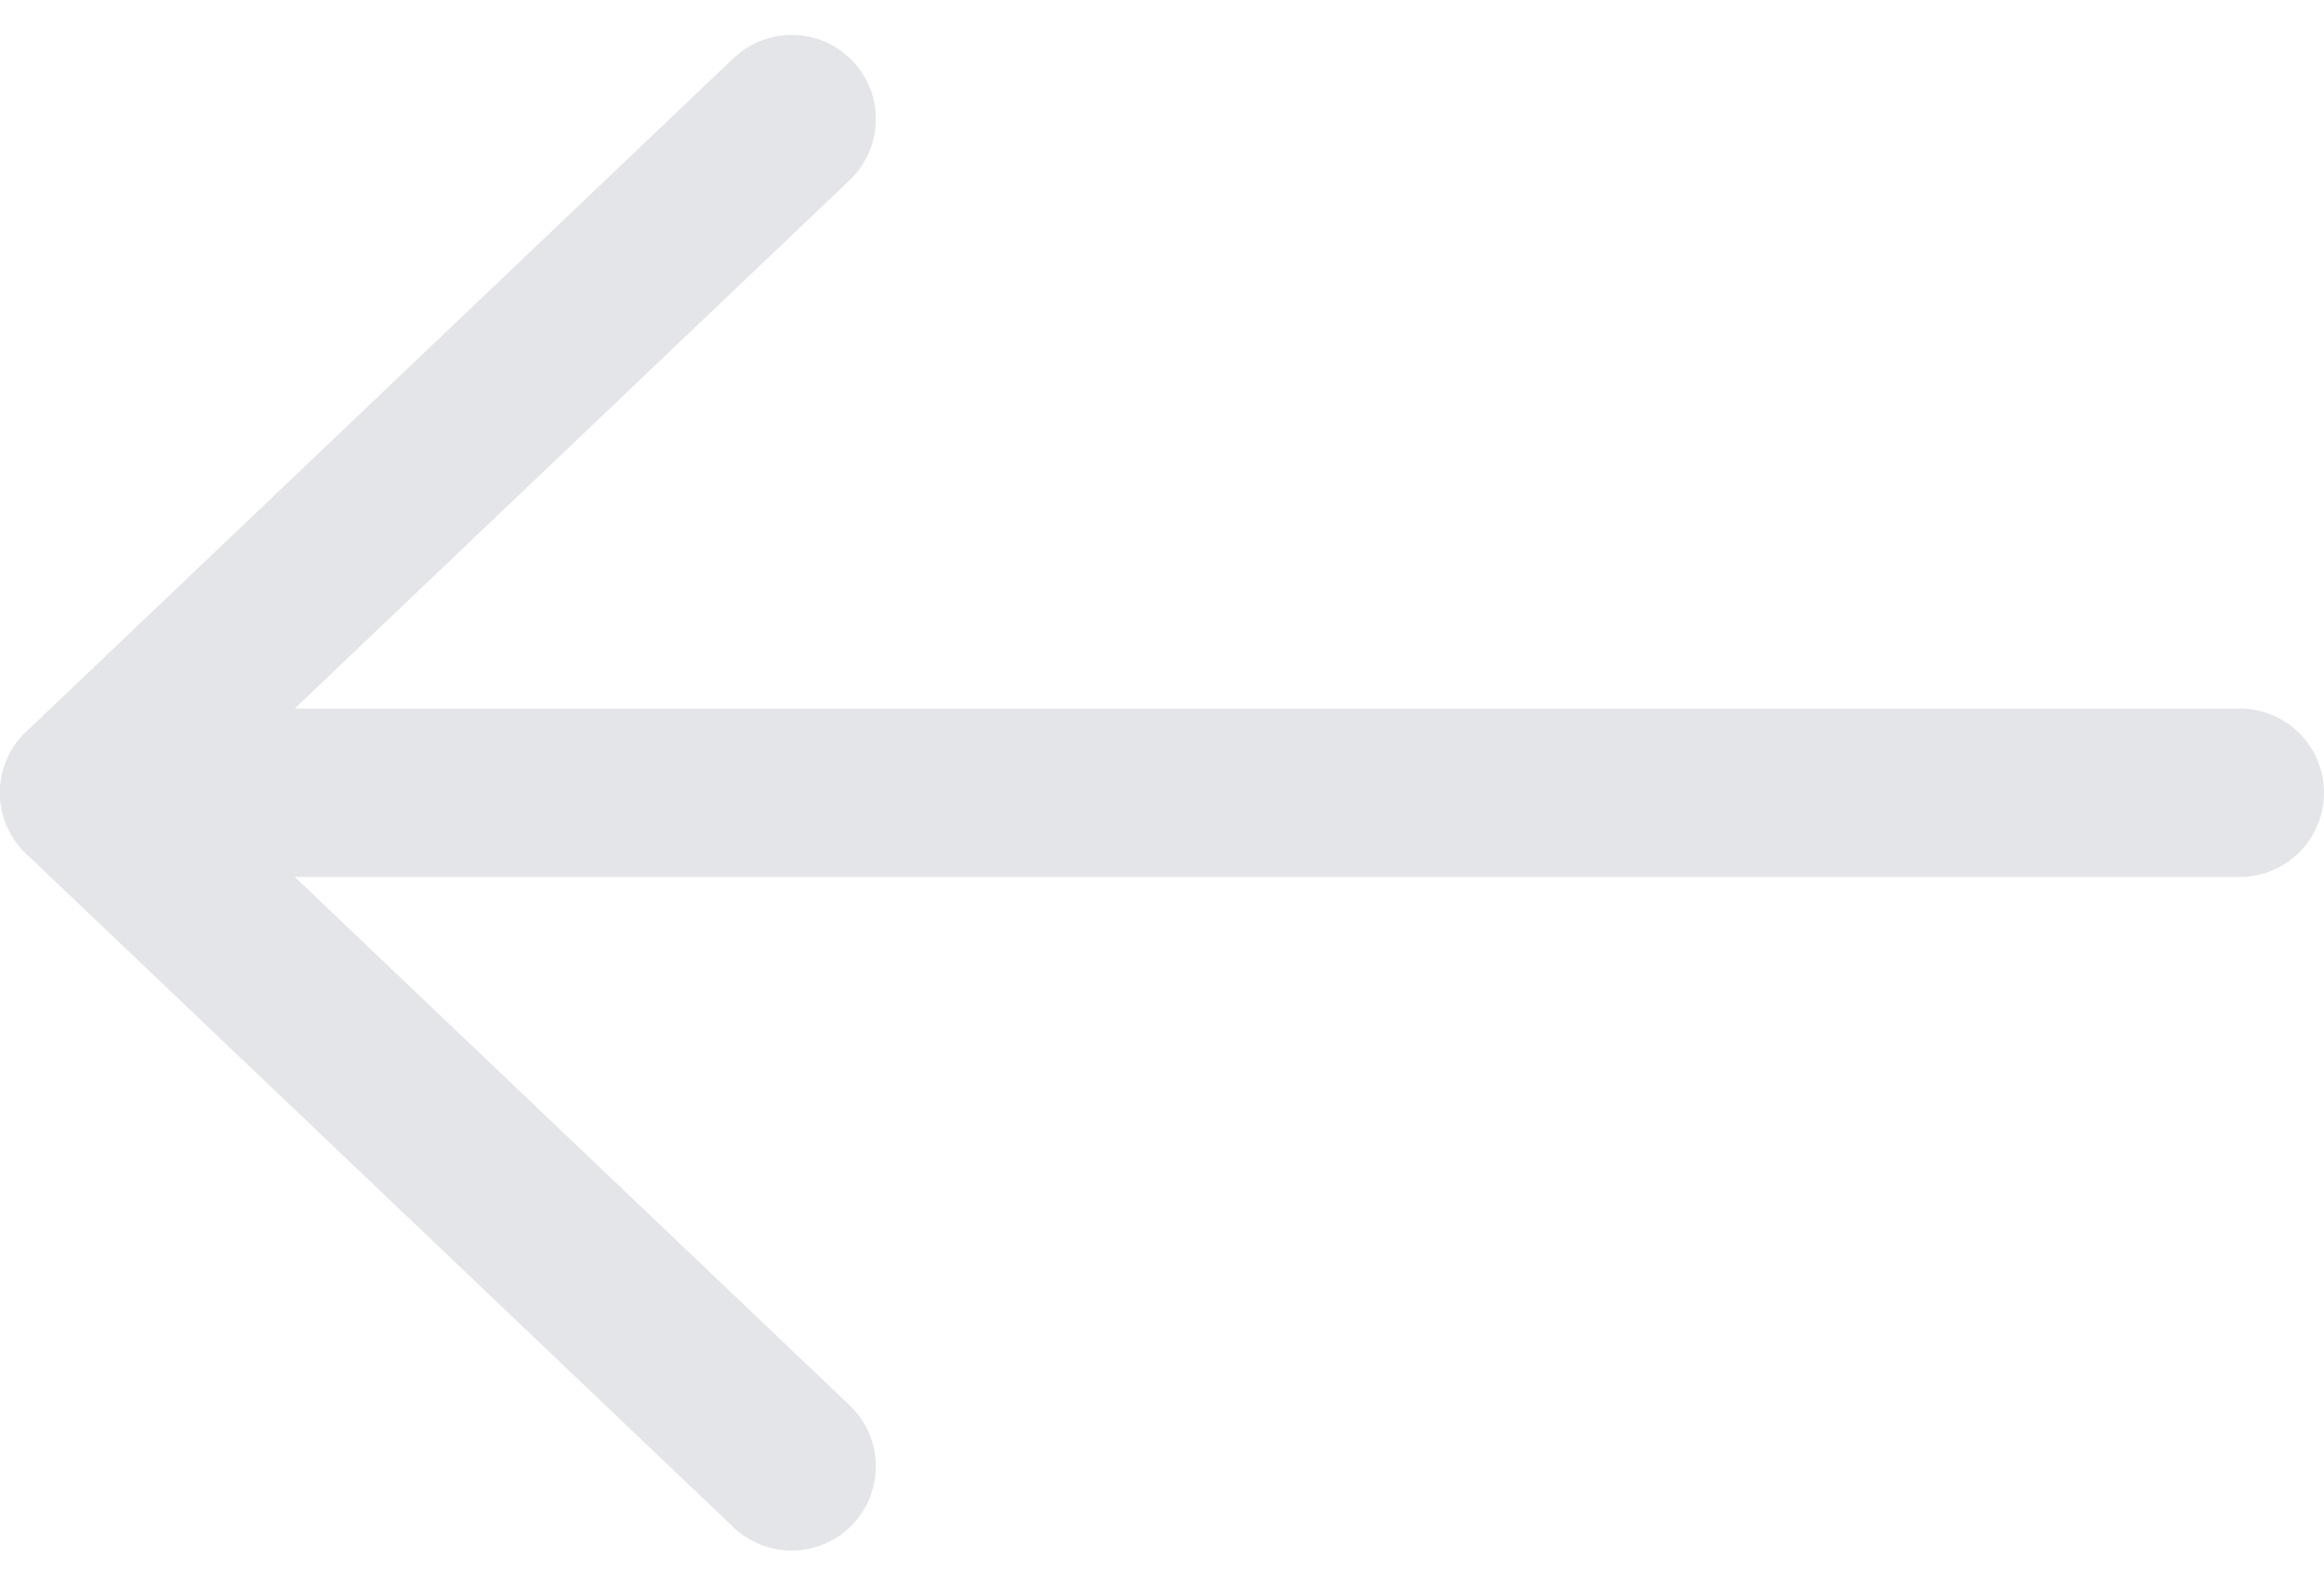 <svg xmlns="http://www.w3.org/2000/svg" width="17.25" height="11.767" viewBox="0 0 17.25 11.767">
  <g id="Grupo_87" data-name="Grupo 87" transform="translate(16.625 10.884) rotate(180)">
    <path id="Stroke_7970" data-name="Stroke 7970" d="M16,0H0" transform="translate(0 5)" fill="none" stroke="#e4e5e9" stroke-linecap="round" stroke-linejoin="round" stroke-miterlimit="10" stroke-width="1.25"/>
    <path id="Stroke_7972" data-name="Stroke 7972" d="M0,10,5.251,5,0,0" transform="translate(10.749)" fill="none" stroke="#e4e5e9" stroke-linecap="round" stroke-linejoin="round" stroke-miterlimit="10" stroke-width="1.25"/>
  </g>
</svg>
